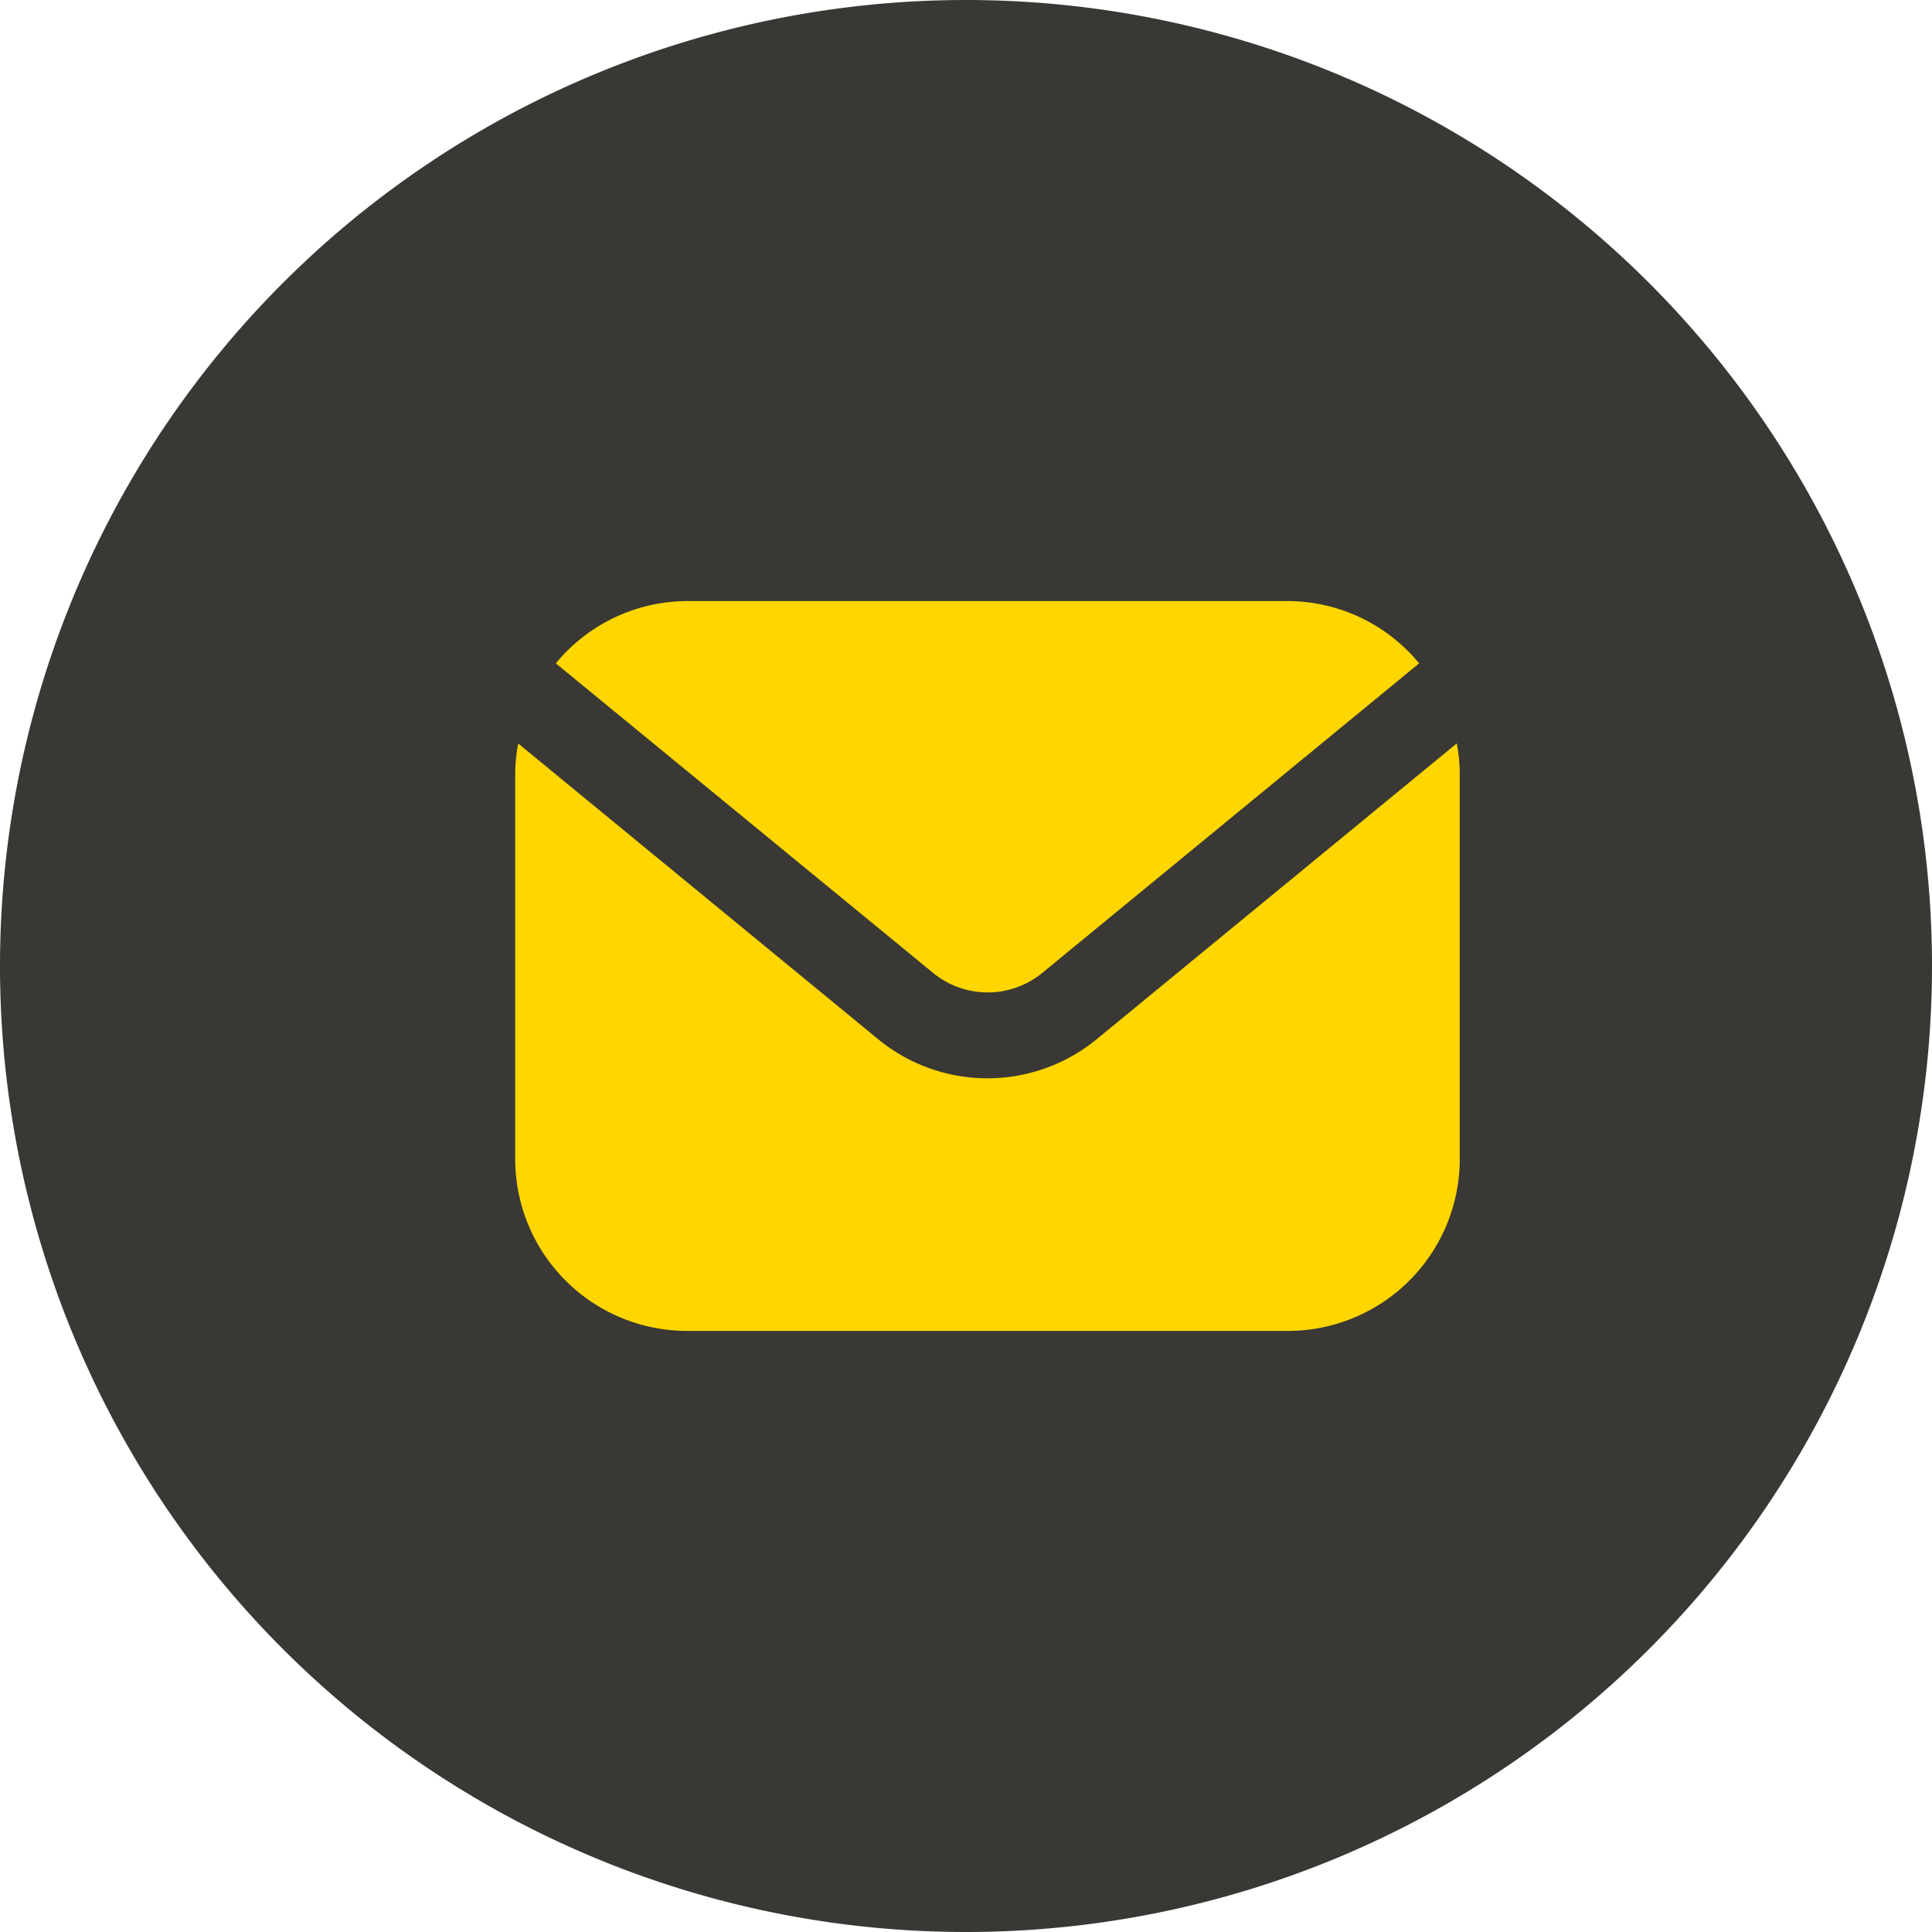 <svg id="Grupo_1746" data-name="Grupo 1746" xmlns="http://www.w3.org/2000/svg" width="27.922" height="27.922" viewBox="0 0 27.922 27.922">
  <path id="Caminho_6831" data-name="Caminho 6831" d="M-127.583,312.528h0a13.961,13.961,0,0,1-13.961-13.961h0a13.961,13.961,0,0,1,13.961-13.961h0a13.961,13.961,0,0,1,13.961,13.961h0A13.961,13.961,0,0,1-127.583,312.528Z" transform="translate(141.544 -284.606)" fill="#393835"/>
  <g id="Layer_2" data-name="Layer 2" transform="translate(7.446 8.687)">
    <path id="Caminho_6829" data-name="Caminho 6829" d="M7.4,8.875a1.244,1.244,0,0,0,1.575,0L14.423,4.4a2.467,2.467,0,0,0-1.895-.9H3.841a2.467,2.467,0,0,0-1.895.9Z" transform="translate(-1.359 -3.5)" fill="#ffd600"/>
    <path id="Caminho_6830" data-name="Caminho 6830" d="M9.4,11.093a2.489,2.489,0,0,1-3.151,0L1.043,6.816A2.453,2.453,0,0,0,1,7.24v5.584a2.485,2.485,0,0,0,2.482,2.482h8.687a2.485,2.485,0,0,0,2.482-2.482V7.24a2.452,2.452,0,0,0-.043-.425Z" transform="translate(-1 -4.758)" fill="#ffd600"/>
  </g>
</svg>
